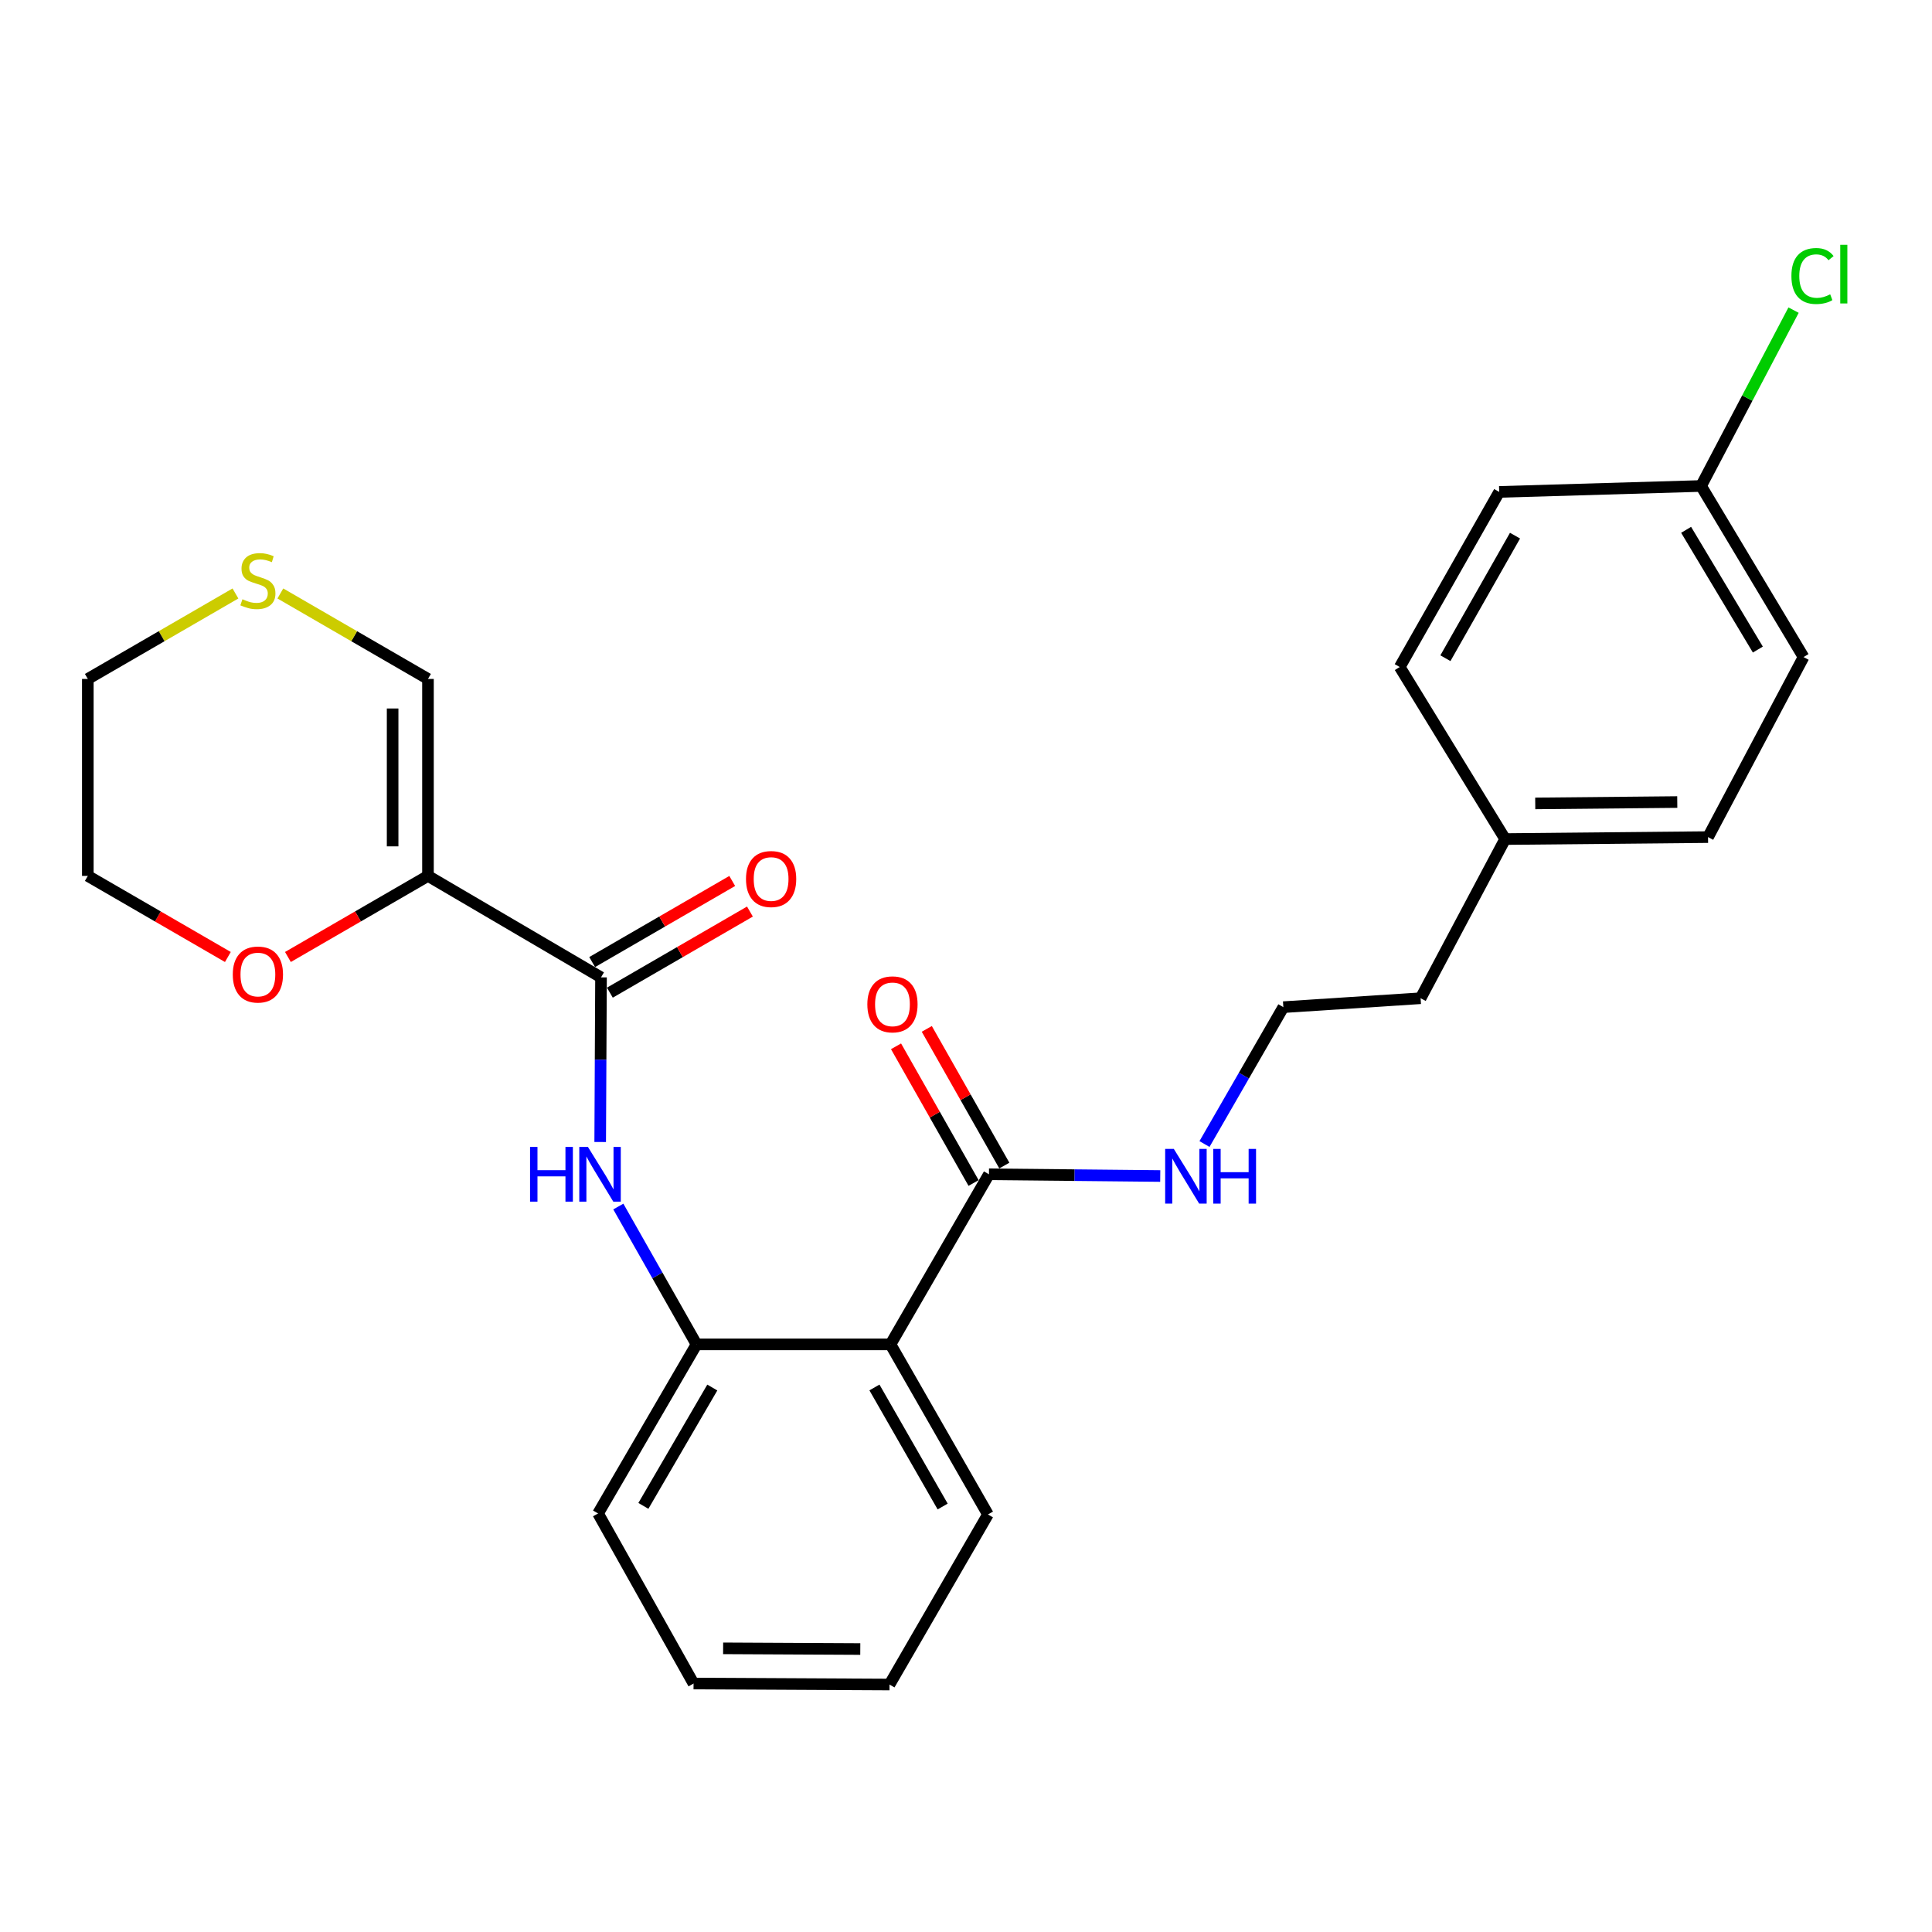 <?xml version='1.0' encoding='iso-8859-1'?>
<svg version='1.1' baseProfile='full'
              xmlns='http://www.w3.org/2000/svg'
                      xmlns:rdkit='http://www.rdkit.org/xml'
                      xmlns:xlink='http://www.w3.org/1999/xlink'
                  xml:space='preserve'
width='1000px' height='1000px' viewBox='0 0 1000 1000'>
<!-- END OF HEADER -->
<rect style='opacity:1.0;fill:#FFFFFF;stroke:none' width='1000' height='1000' x='0' y='0'> </rect>
<path class='bond-0' d='M 221.518,453.367 L 311.084,505.881' style='fill:none;fill-rule:evenodd;stroke:#000000;stroke-width:6px;stroke-linecap:butt;stroke-linejoin:miter;stroke-opacity:1' />
<path class='bond-5' d='M 221.518,453.367 L 221.518,351.42' style='fill:none;fill-rule:evenodd;stroke:#000000;stroke-width:6px;stroke-linecap:butt;stroke-linejoin:miter;stroke-opacity:1' />
<path class='bond-5' d='M 203.22,438.075 L 203.22,366.712' style='fill:none;fill-rule:evenodd;stroke:#000000;stroke-width:6px;stroke-linecap:butt;stroke-linejoin:miter;stroke-opacity:1' />
<path class='bond-6' d='M 221.518,453.367 L 185.273,474.352' style='fill:none;fill-rule:evenodd;stroke:#000000;stroke-width:6px;stroke-linecap:butt;stroke-linejoin:miter;stroke-opacity:1' />
<path class='bond-6' d='M 185.273,474.352 L 149.029,495.337' style='fill:none;fill-rule:evenodd;stroke:#FF0000;stroke-width:6px;stroke-linecap:butt;stroke-linejoin:miter;stroke-opacity:1' />
<path class='bond-2' d='M 311.084,505.881 L 310.871,548.491' style='fill:none;fill-rule:evenodd;stroke:#000000;stroke-width:6px;stroke-linecap:butt;stroke-linejoin:miter;stroke-opacity:1' />
<path class='bond-2' d='M 310.871,548.491 L 310.659,591.1' style='fill:none;fill-rule:evenodd;stroke:#0000FF;stroke-width:6px;stroke-linecap:butt;stroke-linejoin:miter;stroke-opacity:1' />
<path class='bond-8' d='M 315.668,513.799 L 351.917,492.809' style='fill:none;fill-rule:evenodd;stroke:#000000;stroke-width:6px;stroke-linecap:butt;stroke-linejoin:miter;stroke-opacity:1' />
<path class='bond-8' d='M 351.917,492.809 L 388.167,471.82' style='fill:none;fill-rule:evenodd;stroke:#FF0000;stroke-width:6px;stroke-linecap:butt;stroke-linejoin:miter;stroke-opacity:1' />
<path class='bond-8' d='M 306.5,497.964 L 342.749,476.975' style='fill:none;fill-rule:evenodd;stroke:#000000;stroke-width:6px;stroke-linecap:butt;stroke-linejoin:miter;stroke-opacity:1' />
<path class='bond-8' d='M 342.749,476.975 L 378.998,455.985' style='fill:none;fill-rule:evenodd;stroke:#FF0000;stroke-width:6px;stroke-linecap:butt;stroke-linejoin:miter;stroke-opacity:1' />
<path class='bond-1' d='M 460.92,695.85 L 360.518,695.85' style='fill:none;fill-rule:evenodd;stroke:#000000;stroke-width:6px;stroke-linecap:butt;stroke-linejoin:miter;stroke-opacity:1' />
<path class='bond-4' d='M 460.92,695.85 L 511.879,607.809' style='fill:none;fill-rule:evenodd;stroke:#000000;stroke-width:6px;stroke-linecap:butt;stroke-linejoin:miter;stroke-opacity:1' />
<path class='bond-14' d='M 460.92,695.85 L 511.361,783.882' style='fill:none;fill-rule:evenodd;stroke:#000000;stroke-width:6px;stroke-linecap:butt;stroke-linejoin:miter;stroke-opacity:1' />
<path class='bond-14' d='M 452.61,718.152 L 487.919,779.774' style='fill:none;fill-rule:evenodd;stroke:#000000;stroke-width:6px;stroke-linecap:butt;stroke-linejoin:miter;stroke-opacity:1' />
<path class='bond-3' d='M 320.043,624.499 L 340.281,660.175' style='fill:none;fill-rule:evenodd;stroke:#0000FF;stroke-width:6px;stroke-linecap:butt;stroke-linejoin:miter;stroke-opacity:1' />
<path class='bond-3' d='M 340.281,660.175 L 360.518,695.85' style='fill:none;fill-rule:evenodd;stroke:#000000;stroke-width:6px;stroke-linecap:butt;stroke-linejoin:miter;stroke-opacity:1' />
<path class='bond-20' d='M 360.518,695.85 L 309.559,783.363' style='fill:none;fill-rule:evenodd;stroke:#000000;stroke-width:6px;stroke-linecap:butt;stroke-linejoin:miter;stroke-opacity:1' />
<path class='bond-20' d='M 368.686,718.185 L 333.015,779.444' style='fill:none;fill-rule:evenodd;stroke:#000000;stroke-width:6px;stroke-linecap:butt;stroke-linejoin:miter;stroke-opacity:1' />
<path class='bond-9' d='M 519.837,603.295 L 499.77,567.919' style='fill:none;fill-rule:evenodd;stroke:#000000;stroke-width:6px;stroke-linecap:butt;stroke-linejoin:miter;stroke-opacity:1' />
<path class='bond-9' d='M 499.77,567.919 L 479.703,532.544' style='fill:none;fill-rule:evenodd;stroke:#FF0000;stroke-width:6px;stroke-linecap:butt;stroke-linejoin:miter;stroke-opacity:1' />
<path class='bond-9' d='M 503.921,612.323 L 483.854,576.947' style='fill:none;fill-rule:evenodd;stroke:#000000;stroke-width:6px;stroke-linecap:butt;stroke-linejoin:miter;stroke-opacity:1' />
<path class='bond-9' d='M 483.854,576.947 L 463.787,541.572' style='fill:none;fill-rule:evenodd;stroke:#FF0000;stroke-width:6px;stroke-linecap:butt;stroke-linejoin:miter;stroke-opacity:1' />
<path class='bond-10' d='M 511.879,607.809 L 556.209,608.255' style='fill:none;fill-rule:evenodd;stroke:#000000;stroke-width:6px;stroke-linecap:butt;stroke-linejoin:miter;stroke-opacity:1' />
<path class='bond-10' d='M 556.209,608.255 L 600.538,608.702' style='fill:none;fill-rule:evenodd;stroke:#0000FF;stroke-width:6px;stroke-linecap:butt;stroke-linejoin:miter;stroke-opacity:1' />
<path class='bond-7' d='M 221.518,351.42 L 183.313,329.3' style='fill:none;fill-rule:evenodd;stroke:#000000;stroke-width:6px;stroke-linecap:butt;stroke-linejoin:miter;stroke-opacity:1' />
<path class='bond-7' d='M 183.313,329.3 L 145.109,307.18' style='fill:none;fill-rule:evenodd;stroke:#CCCC00;stroke-width:6px;stroke-linecap:butt;stroke-linejoin:miter;stroke-opacity:1' />
<path class='bond-22' d='M 117.943,495.337 L 81.699,474.352' style='fill:none;fill-rule:evenodd;stroke:#FF0000;stroke-width:6px;stroke-linecap:butt;stroke-linejoin:miter;stroke-opacity:1' />
<path class='bond-22' d='M 81.699,474.352 L 45.455,453.367' style='fill:none;fill-rule:evenodd;stroke:#000000;stroke-width:6px;stroke-linecap:butt;stroke-linejoin:miter;stroke-opacity:1' />
<path class='bond-26' d='M 121.863,307.18 L 83.659,329.3' style='fill:none;fill-rule:evenodd;stroke:#CCCC00;stroke-width:6px;stroke-linecap:butt;stroke-linejoin:miter;stroke-opacity:1' />
<path class='bond-26' d='M 83.659,329.3 L 45.455,351.42' style='fill:none;fill-rule:evenodd;stroke:#000000;stroke-width:6px;stroke-linecap:butt;stroke-linejoin:miter;stroke-opacity:1' />
<path class='bond-19' d='M 623.44,592.15 L 643.848,556.726' style='fill:none;fill-rule:evenodd;stroke:#0000FF;stroke-width:6px;stroke-linecap:butt;stroke-linejoin:miter;stroke-opacity:1' />
<path class='bond-19' d='M 643.848,556.726 L 664.257,521.302' style='fill:none;fill-rule:evenodd;stroke:#000000;stroke-width:6px;stroke-linecap:butt;stroke-linejoin:miter;stroke-opacity:1' />
<path class='bond-11' d='M 880.473,251.546 L 933.515,340.095' style='fill:none;fill-rule:evenodd;stroke:#000000;stroke-width:6px;stroke-linecap:butt;stroke-linejoin:miter;stroke-opacity:1' />
<path class='bond-11' d='M 872.732,274.231 L 909.862,336.216' style='fill:none;fill-rule:evenodd;stroke:#000000;stroke-width:6px;stroke-linecap:butt;stroke-linejoin:miter;stroke-opacity:1' />
<path class='bond-13' d='M 880.473,251.546 L 904.41,206.033' style='fill:none;fill-rule:evenodd;stroke:#000000;stroke-width:6px;stroke-linecap:butt;stroke-linejoin:miter;stroke-opacity:1' />
<path class='bond-13' d='M 904.41,206.033 L 928.348,160.52' style='fill:none;fill-rule:evenodd;stroke:#00CC00;stroke-width:6px;stroke-linecap:butt;stroke-linejoin:miter;stroke-opacity:1' />
<path class='bond-28' d='M 880.473,251.546 L 775.984,254.615' style='fill:none;fill-rule:evenodd;stroke:#000000;stroke-width:6px;stroke-linecap:butt;stroke-linejoin:miter;stroke-opacity:1' />
<path class='bond-12' d='M 779.064,434.297 L 735.302,516.687' style='fill:none;fill-rule:evenodd;stroke:#000000;stroke-width:6px;stroke-linecap:butt;stroke-linejoin:miter;stroke-opacity:1' />
<path class='bond-17' d='M 779.064,434.297 L 724.507,345.249' style='fill:none;fill-rule:evenodd;stroke:#000000;stroke-width:6px;stroke-linecap:butt;stroke-linejoin:miter;stroke-opacity:1' />
<path class='bond-18' d='M 779.064,434.297 L 884.081,433.281' style='fill:none;fill-rule:evenodd;stroke:#000000;stroke-width:6px;stroke-linecap:butt;stroke-linejoin:miter;stroke-opacity:1' />
<path class='bond-18' d='M 794.639,415.848 L 868.152,415.137' style='fill:none;fill-rule:evenodd;stroke:#000000;stroke-width:6px;stroke-linecap:butt;stroke-linejoin:miter;stroke-opacity:1' />
<path class='bond-27' d='M 511.361,783.882 L 460.402,871.913' style='fill:none;fill-rule:evenodd;stroke:#000000;stroke-width:6px;stroke-linecap:butt;stroke-linejoin:miter;stroke-opacity:1' />
<path class='bond-15' d='M 933.515,340.095 L 884.081,433.281' style='fill:none;fill-rule:evenodd;stroke:#000000;stroke-width:6px;stroke-linecap:butt;stroke-linejoin:miter;stroke-opacity:1' />
<path class='bond-16' d='M 775.984,254.615 L 724.507,345.249' style='fill:none;fill-rule:evenodd;stroke:#000000;stroke-width:6px;stroke-linecap:butt;stroke-linejoin:miter;stroke-opacity:1' />
<path class='bond-16' d='M 784.173,277.247 L 748.139,340.691' style='fill:none;fill-rule:evenodd;stroke:#000000;stroke-width:6px;stroke-linecap:butt;stroke-linejoin:miter;stroke-opacity:1' />
<path class='bond-23' d='M 664.257,521.302 L 735.302,516.687' style='fill:none;fill-rule:evenodd;stroke:#000000;stroke-width:6px;stroke-linecap:butt;stroke-linejoin:miter;stroke-opacity:1' />
<path class='bond-25' d='M 309.559,783.363 L 358.983,871.395' style='fill:none;fill-rule:evenodd;stroke:#000000;stroke-width:6px;stroke-linecap:butt;stroke-linejoin:miter;stroke-opacity:1' />
<path class='bond-21' d='M 45.455,351.42 L 45.455,453.367' style='fill:none;fill-rule:evenodd;stroke:#000000;stroke-width:6px;stroke-linecap:butt;stroke-linejoin:miter;stroke-opacity:1' />
<path class='bond-24' d='M 460.402,871.913 L 358.983,871.395' style='fill:none;fill-rule:evenodd;stroke:#000000;stroke-width:6px;stroke-linecap:butt;stroke-linejoin:miter;stroke-opacity:1' />
<path class='bond-24' d='M 445.283,853.538 L 374.289,853.175' style='fill:none;fill-rule:evenodd;stroke:#000000;stroke-width:6px;stroke-linecap:butt;stroke-linejoin:miter;stroke-opacity:1' />
<path  class='atom-3' d='M 274.356 593.649
L 278.196 593.649
L 278.196 605.689
L 292.676 605.689
L 292.676 593.649
L 296.516 593.649
L 296.516 621.969
L 292.676 621.969
L 292.676 608.889
L 278.196 608.889
L 278.196 621.969
L 274.356 621.969
L 274.356 593.649
' fill='#0000FF'/>
<path  class='atom-3' d='M 304.316 593.649
L 313.596 608.649
Q 314.516 610.129, 315.996 612.809
Q 317.476 615.489, 317.556 615.649
L 317.556 593.649
L 321.316 593.649
L 321.316 621.969
L 317.436 621.969
L 307.476 605.569
Q 306.316 603.649, 305.076 601.449
Q 303.876 599.249, 303.516 598.569
L 303.516 621.969
L 299.836 621.969
L 299.836 593.649
L 304.316 593.649
' fill='#0000FF'/>
<path  class='atom-7' d='M 120.486 504.416
Q 120.486 497.616, 123.846 493.816
Q 127.206 490.016, 133.486 490.016
Q 139.766 490.016, 143.126 493.816
Q 146.486 497.616, 146.486 504.416
Q 146.486 511.296, 143.086 515.216
Q 139.686 519.096, 133.486 519.096
Q 127.246 519.096, 123.846 515.216
Q 120.486 511.336, 120.486 504.416
M 133.486 515.896
Q 137.806 515.896, 140.126 513.016
Q 142.486 510.096, 142.486 504.416
Q 142.486 498.856, 140.126 496.056
Q 137.806 493.216, 133.486 493.216
Q 129.166 493.216, 126.806 496.016
Q 124.486 498.816, 124.486 504.416
Q 124.486 510.136, 126.806 513.016
Q 129.166 515.896, 133.486 515.896
' fill='#FF0000'/>
<path  class='atom-8' d='M 125.486 310.171
Q 125.806 310.291, 127.126 310.851
Q 128.446 311.411, 129.886 311.771
Q 131.366 312.091, 132.806 312.091
Q 135.486 312.091, 137.046 310.811
Q 138.606 309.491, 138.606 307.211
Q 138.606 305.651, 137.806 304.691
Q 137.046 303.731, 135.846 303.211
Q 134.646 302.691, 132.646 302.091
Q 130.126 301.331, 128.606 300.611
Q 127.126 299.891, 126.046 298.371
Q 125.006 296.851, 125.006 294.291
Q 125.006 290.731, 127.406 288.531
Q 129.846 286.331, 134.646 286.331
Q 137.926 286.331, 141.646 287.891
L 140.726 290.971
Q 137.326 289.571, 134.766 289.571
Q 132.006 289.571, 130.486 290.731
Q 128.966 291.851, 129.006 293.811
Q 129.006 295.331, 129.766 296.251
Q 130.566 297.171, 131.686 297.691
Q 132.846 298.211, 134.766 298.811
Q 137.326 299.611, 138.846 300.411
Q 140.366 301.211, 141.446 302.851
Q 142.566 304.451, 142.566 307.211
Q 142.566 311.131, 139.926 313.251
Q 137.326 315.331, 132.966 315.331
Q 130.446 315.331, 128.526 314.771
Q 126.646 314.251, 124.406 313.331
L 125.486 310.171
' fill='#CCCC00'/>
<path  class='atom-9' d='M 386.126 454.982
Q 386.126 448.182, 389.486 444.382
Q 392.846 440.582, 399.126 440.582
Q 405.406 440.582, 408.766 444.382
Q 412.126 448.182, 412.126 454.982
Q 412.126 461.862, 408.726 465.782
Q 405.326 469.662, 399.126 469.662
Q 392.886 469.662, 389.486 465.782
Q 386.126 461.902, 386.126 454.982
M 399.126 466.462
Q 403.446 466.462, 405.766 463.582
Q 408.126 460.662, 408.126 454.982
Q 408.126 449.422, 405.766 446.622
Q 403.446 443.782, 399.126 443.782
Q 394.806 443.782, 392.446 446.582
Q 390.126 449.382, 390.126 454.982
Q 390.126 460.702, 392.446 463.582
Q 394.806 466.462, 399.126 466.462
' fill='#FF0000'/>
<path  class='atom-10' d='M 448.937 519.847
Q 448.937 513.047, 452.297 509.247
Q 455.657 505.447, 461.937 505.447
Q 468.217 505.447, 471.577 509.247
Q 474.937 513.047, 474.937 519.847
Q 474.937 526.727, 471.537 530.647
Q 468.137 534.527, 461.937 534.527
Q 455.697 534.527, 452.297 530.647
Q 448.937 526.767, 448.937 519.847
M 461.937 531.327
Q 466.257 531.327, 468.577 528.447
Q 470.937 525.527, 470.937 519.847
Q 470.937 514.287, 468.577 511.487
Q 466.257 508.647, 461.937 508.647
Q 457.617 508.647, 455.257 511.447
Q 452.937 514.247, 452.937 519.847
Q 452.937 525.567, 455.257 528.447
Q 457.617 531.327, 461.937 531.327
' fill='#FF0000'/>
<path  class='atom-11' d='M 607.567 594.675
L 616.847 609.675
Q 617.767 611.155, 619.247 613.835
Q 620.727 616.515, 620.807 616.675
L 620.807 594.675
L 624.567 594.675
L 624.567 622.995
L 620.687 622.995
L 610.727 606.595
Q 609.567 604.675, 608.327 602.475
Q 607.127 600.275, 606.767 599.595
L 606.767 622.995
L 603.087 622.995
L 603.087 594.675
L 607.567 594.675
' fill='#0000FF'/>
<path  class='atom-11' d='M 627.967 594.675
L 631.807 594.675
L 631.807 606.715
L 646.287 606.715
L 646.287 594.675
L 650.127 594.675
L 650.127 622.995
L 646.287 622.995
L 646.287 609.915
L 631.807 609.915
L 631.807 622.995
L 627.967 622.995
L 627.967 594.675
' fill='#0000FF'/>
<path  class='atom-14' d='M 927.231 142.862
Q 927.231 135.822, 930.511 132.142
Q 933.831 128.422, 940.111 128.422
Q 945.951 128.422, 949.071 132.542
L 946.431 134.702
Q 944.151 131.702, 940.111 131.702
Q 935.831 131.702, 933.551 134.582
Q 931.311 137.422, 931.311 142.862
Q 931.311 148.462, 933.631 151.342
Q 935.991 154.222, 940.551 154.222
Q 943.671 154.222, 947.311 152.342
L 948.431 155.342
Q 946.951 156.302, 944.711 156.862
Q 942.471 157.422, 939.991 157.422
Q 933.831 157.422, 930.511 153.662
Q 927.231 149.902, 927.231 142.862
' fill='#00CC00'/>
<path  class='atom-14' d='M 952.511 126.702
L 956.191 126.702
L 956.191 157.062
L 952.511 157.062
L 952.511 126.702
' fill='#00CC00'/>
</svg>
